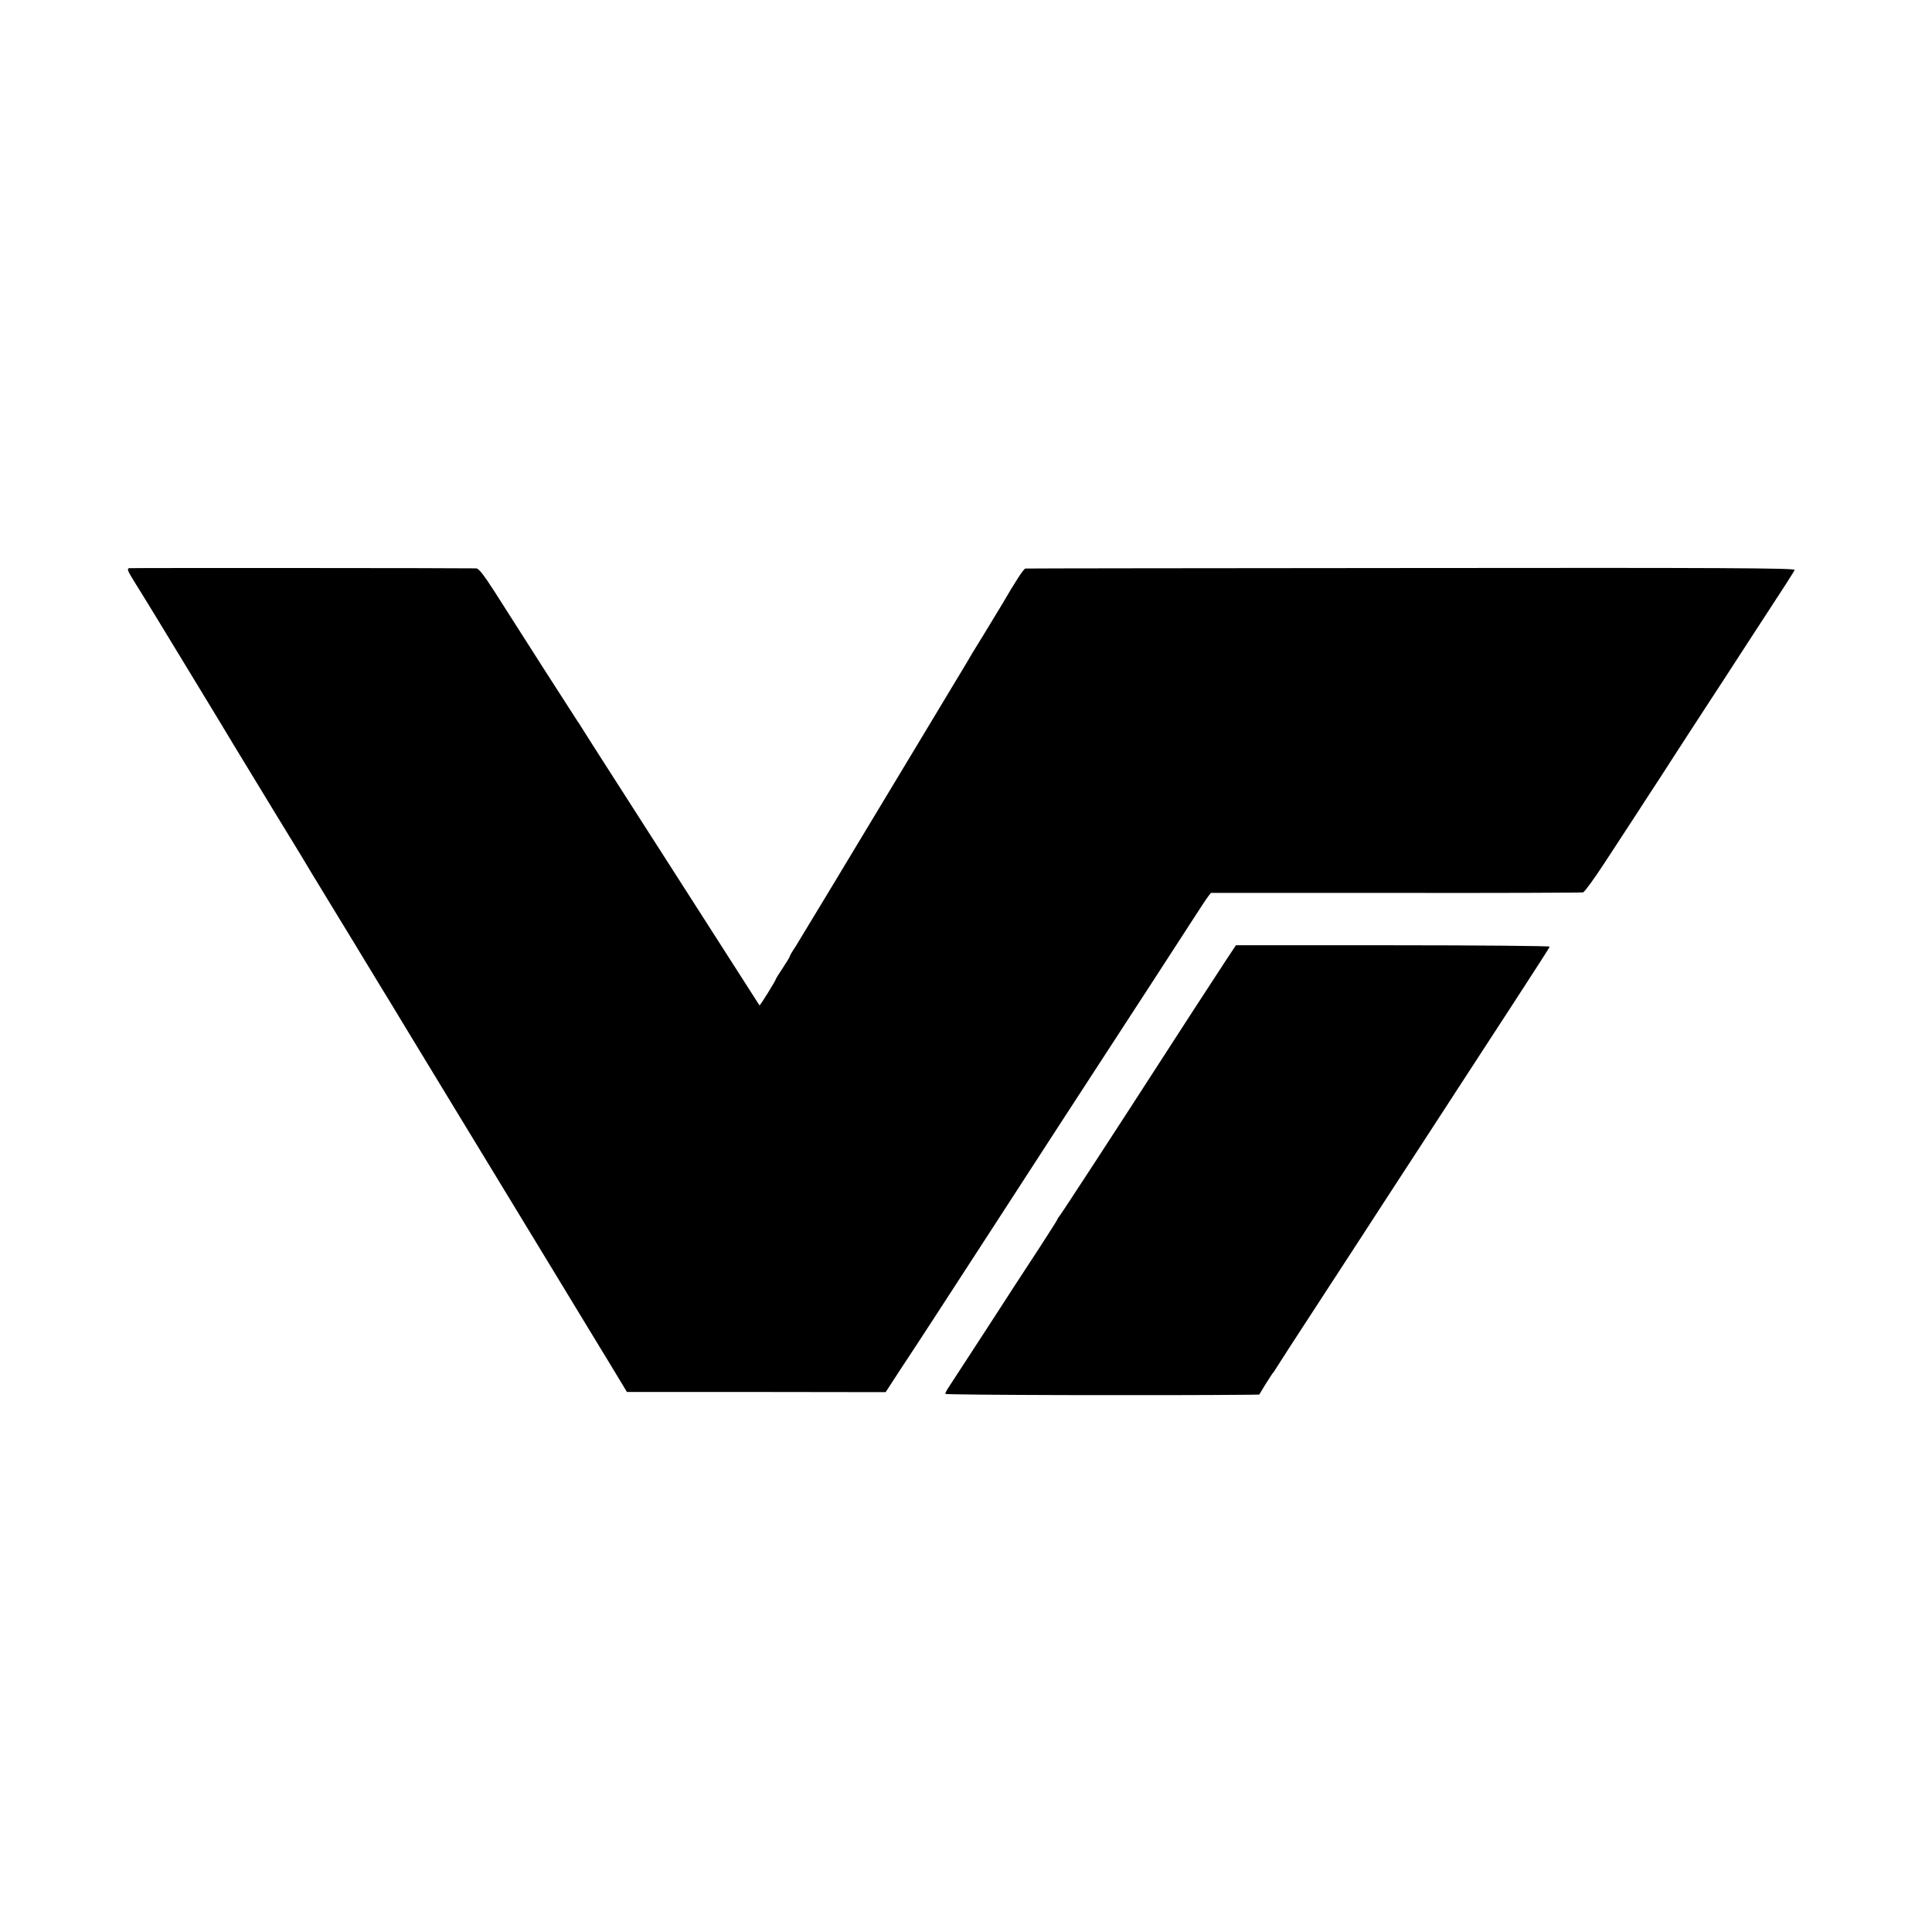 <?xml version="1.0" standalone="no"?>
<!DOCTYPE svg PUBLIC "-//W3C//DTD SVG 20010904//EN"
 "http://www.w3.org/TR/2001/REC-SVG-20010904/DTD/svg10.dtd">
<svg version="1.0" xmlns="http://www.w3.org/2000/svg"
 width="1118pt" height="1118pt" viewBox="0 0 1118 1118"
 preserveAspectRatio="xMidYMid meet">
<g transform="translate(0,1118) scale(0.1,-0.1)"
fill="#000000" stroke="none">
<path d="M747 7892 c-13 -3 -8 -16 26 -71 23 -37 47 -76 54 -87 6 -10 40 -66
76 -124 119 -196 380 -624 452 -745 40 -66 141 -232 225 -370 178 -291 173
-283 226 -372 23 -37 92 -151 154 -253 62 -102 131 -214 152 -250 22 -36 59
-96 82 -135 24 -38 88 -144 143 -235 99 -164 219 -360 553 -910 95 -157 241
-396 324 -533 83 -136 158 -260 167 -275 9 -15 68 -112 132 -217 l115 -190
749 0 748 -1 105 161 c91 137 225 344 530 814 152 235 579 893 689 1061 103
158 341 524 450 693 42 65 83 128 92 139 l16 21 1069 0 c588 -1 1076 1 1085 3
9 3 65 80 125 172 60 92 140 215 179 274 38 59 101 156 140 215 38 60 121 187
183 283 63 96 148 228 191 293 42 64 108 166 146 225 215 329 256 393 260 404
4 11 -434 13 -2217 11 -1223 -1 -2228 -2 -2234 -3 -10 0 -59 -76 -134 -205
-10 -16 -55 -91 -100 -165 -46 -74 -91 -148 -100 -165 -10 -16 -156 -259 -325
-540 -169 -280 -382 -634 -473 -785 -91 -151 -180 -298 -198 -327 -19 -28 -34
-54 -34 -58 0 -3 -18 -33 -40 -66 -22 -33 -40 -62 -40 -64 0 -8 -92 -156 -95
-153 -1 2 -188 293 -415 648 -227 355 -432 674 -455 710 -60 93 -148 232 -160
251 -5 9 -17 27 -26 40 -28 42 -308 479 -475 742 -65 101 -93 137 -108 138
-75 2 -1996 3 -2009 1z"/>
<path d="M7091 5618 c-138 -212 -252 -386 -341 -525 -290 -450 -610 -940 -619
-950 -6 -7 -11 -14 -11 -17 0 -3 -48 -79 -106 -168 -116 -177 -191 -292 -246
-378 -56 -87 -248 -381 -274 -421 -13 -19 -24 -39 -24 -45 0 -7 1251 -10 1766
-5 l51 1 34 56 c19 31 39 61 44 68 6 6 15 20 20 29 6 10 46 72 90 140 84 129
251 385 392 602 128 197 216 333 348 535 66 102 177 272 247 380 70 107 211
325 315 484 103 159 190 293 191 298 2 4 -406 8 -906 8 l-910 0 -61 -92z"/>
</g>
</svg>
